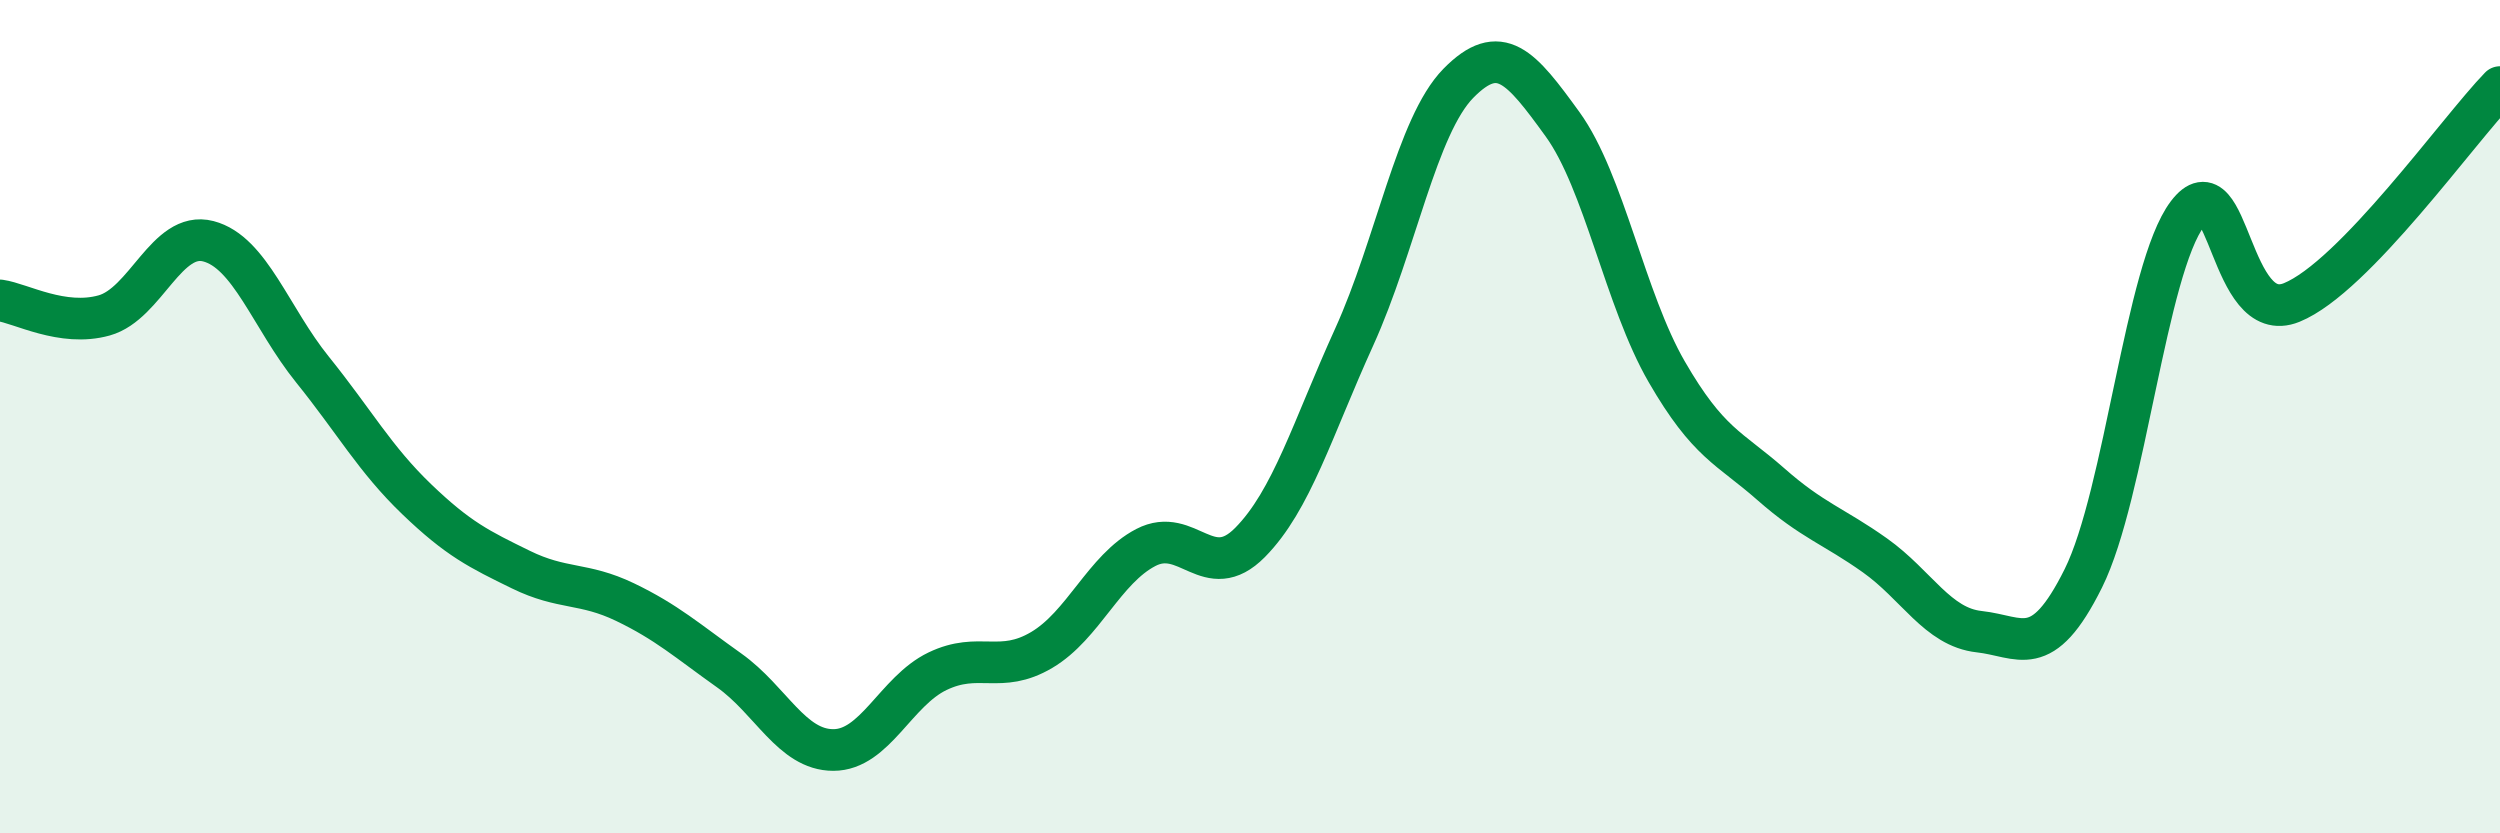 
    <svg width="60" height="20" viewBox="0 0 60 20" xmlns="http://www.w3.org/2000/svg">
      <path
        d="M 0,7.21 C 0.5,7.28 1.5,7.85 2.5,7.57 C 3.5,7.29 4,5.53 5,5.79 C 6,6.05 6.5,7.63 7.5,8.87 C 8.5,10.11 9,11.02 10,11.98 C 11,12.94 11.5,13.18 12.5,13.67 C 13.5,14.16 14,13.97 15,14.45 C 16,14.93 16.5,15.38 17.5,16.09 C 18.5,16.8 19,18 20,18 C 21,18 21.5,16.59 22.5,16.11 C 23.5,15.63 24,16.19 25,15.6 C 26,15.01 26.5,13.66 27.5,13.14 C 28.5,12.62 29,14.03 30,13.02 C 31,12.01 31.5,10.29 32.5,8.09 C 33.5,5.89 34,3.02 35,2 C 36,0.98 36.5,1.6 37.5,2.98 C 38.5,4.36 39,7.19 40,8.92 C 41,10.65 41.5,10.74 42.5,11.62 C 43.5,12.5 44,12.62 45,13.33 C 46,14.04 46.5,15.05 47.5,15.16 C 48.5,15.27 49,15.89 50,13.88 C 51,11.87 51.5,6.45 52.5,5.13 C 53.5,3.81 53.5,7.87 55,7.26 C 56.5,6.65 59,3.12 60,2.09L60 20L0 20Z"
        fill="#008740"
        opacity="0.1"
        stroke-linecap="round"
        stroke-linejoin="round"
      />
      <path
        d="M 0,7.21 C 0.5,7.28 1.5,7.85 2.5,7.57 C 3.5,7.29 4,5.53 5,5.79 C 6,6.05 6.5,7.63 7.5,8.87 C 8.5,10.11 9,11.02 10,11.98 C 11,12.94 11.5,13.18 12.5,13.67 C 13.5,14.16 14,13.97 15,14.45 C 16,14.93 16.5,15.38 17.5,16.09 C 18.5,16.8 19,18 20,18 C 21,18 21.5,16.59 22.5,16.11 C 23.5,15.63 24,16.19 25,15.6 C 26,15.01 26.5,13.66 27.5,13.14 C 28.5,12.62 29,14.03 30,13.02 C 31,12.01 31.5,10.29 32.5,8.09 C 33.5,5.89 34,3.02 35,2 C 36,0.98 36.5,1.6 37.5,2.98 C 38.5,4.36 39,7.19 40,8.92 C 41,10.65 41.5,10.74 42.5,11.62 C 43.5,12.5 44,12.62 45,13.33 C 46,14.04 46.5,15.05 47.5,15.16 C 48.5,15.27 49,15.89 50,13.88 C 51,11.87 51.5,6.45 52.5,5.13 C 53.5,3.81 53.5,7.87 55,7.26 C 56.5,6.65 59,3.12 60,2.09"
        stroke="#008740"
        stroke-width="1"
        fill="none"
        stroke-linecap="round"
        stroke-linejoin="round"
      />
    </svg>
  